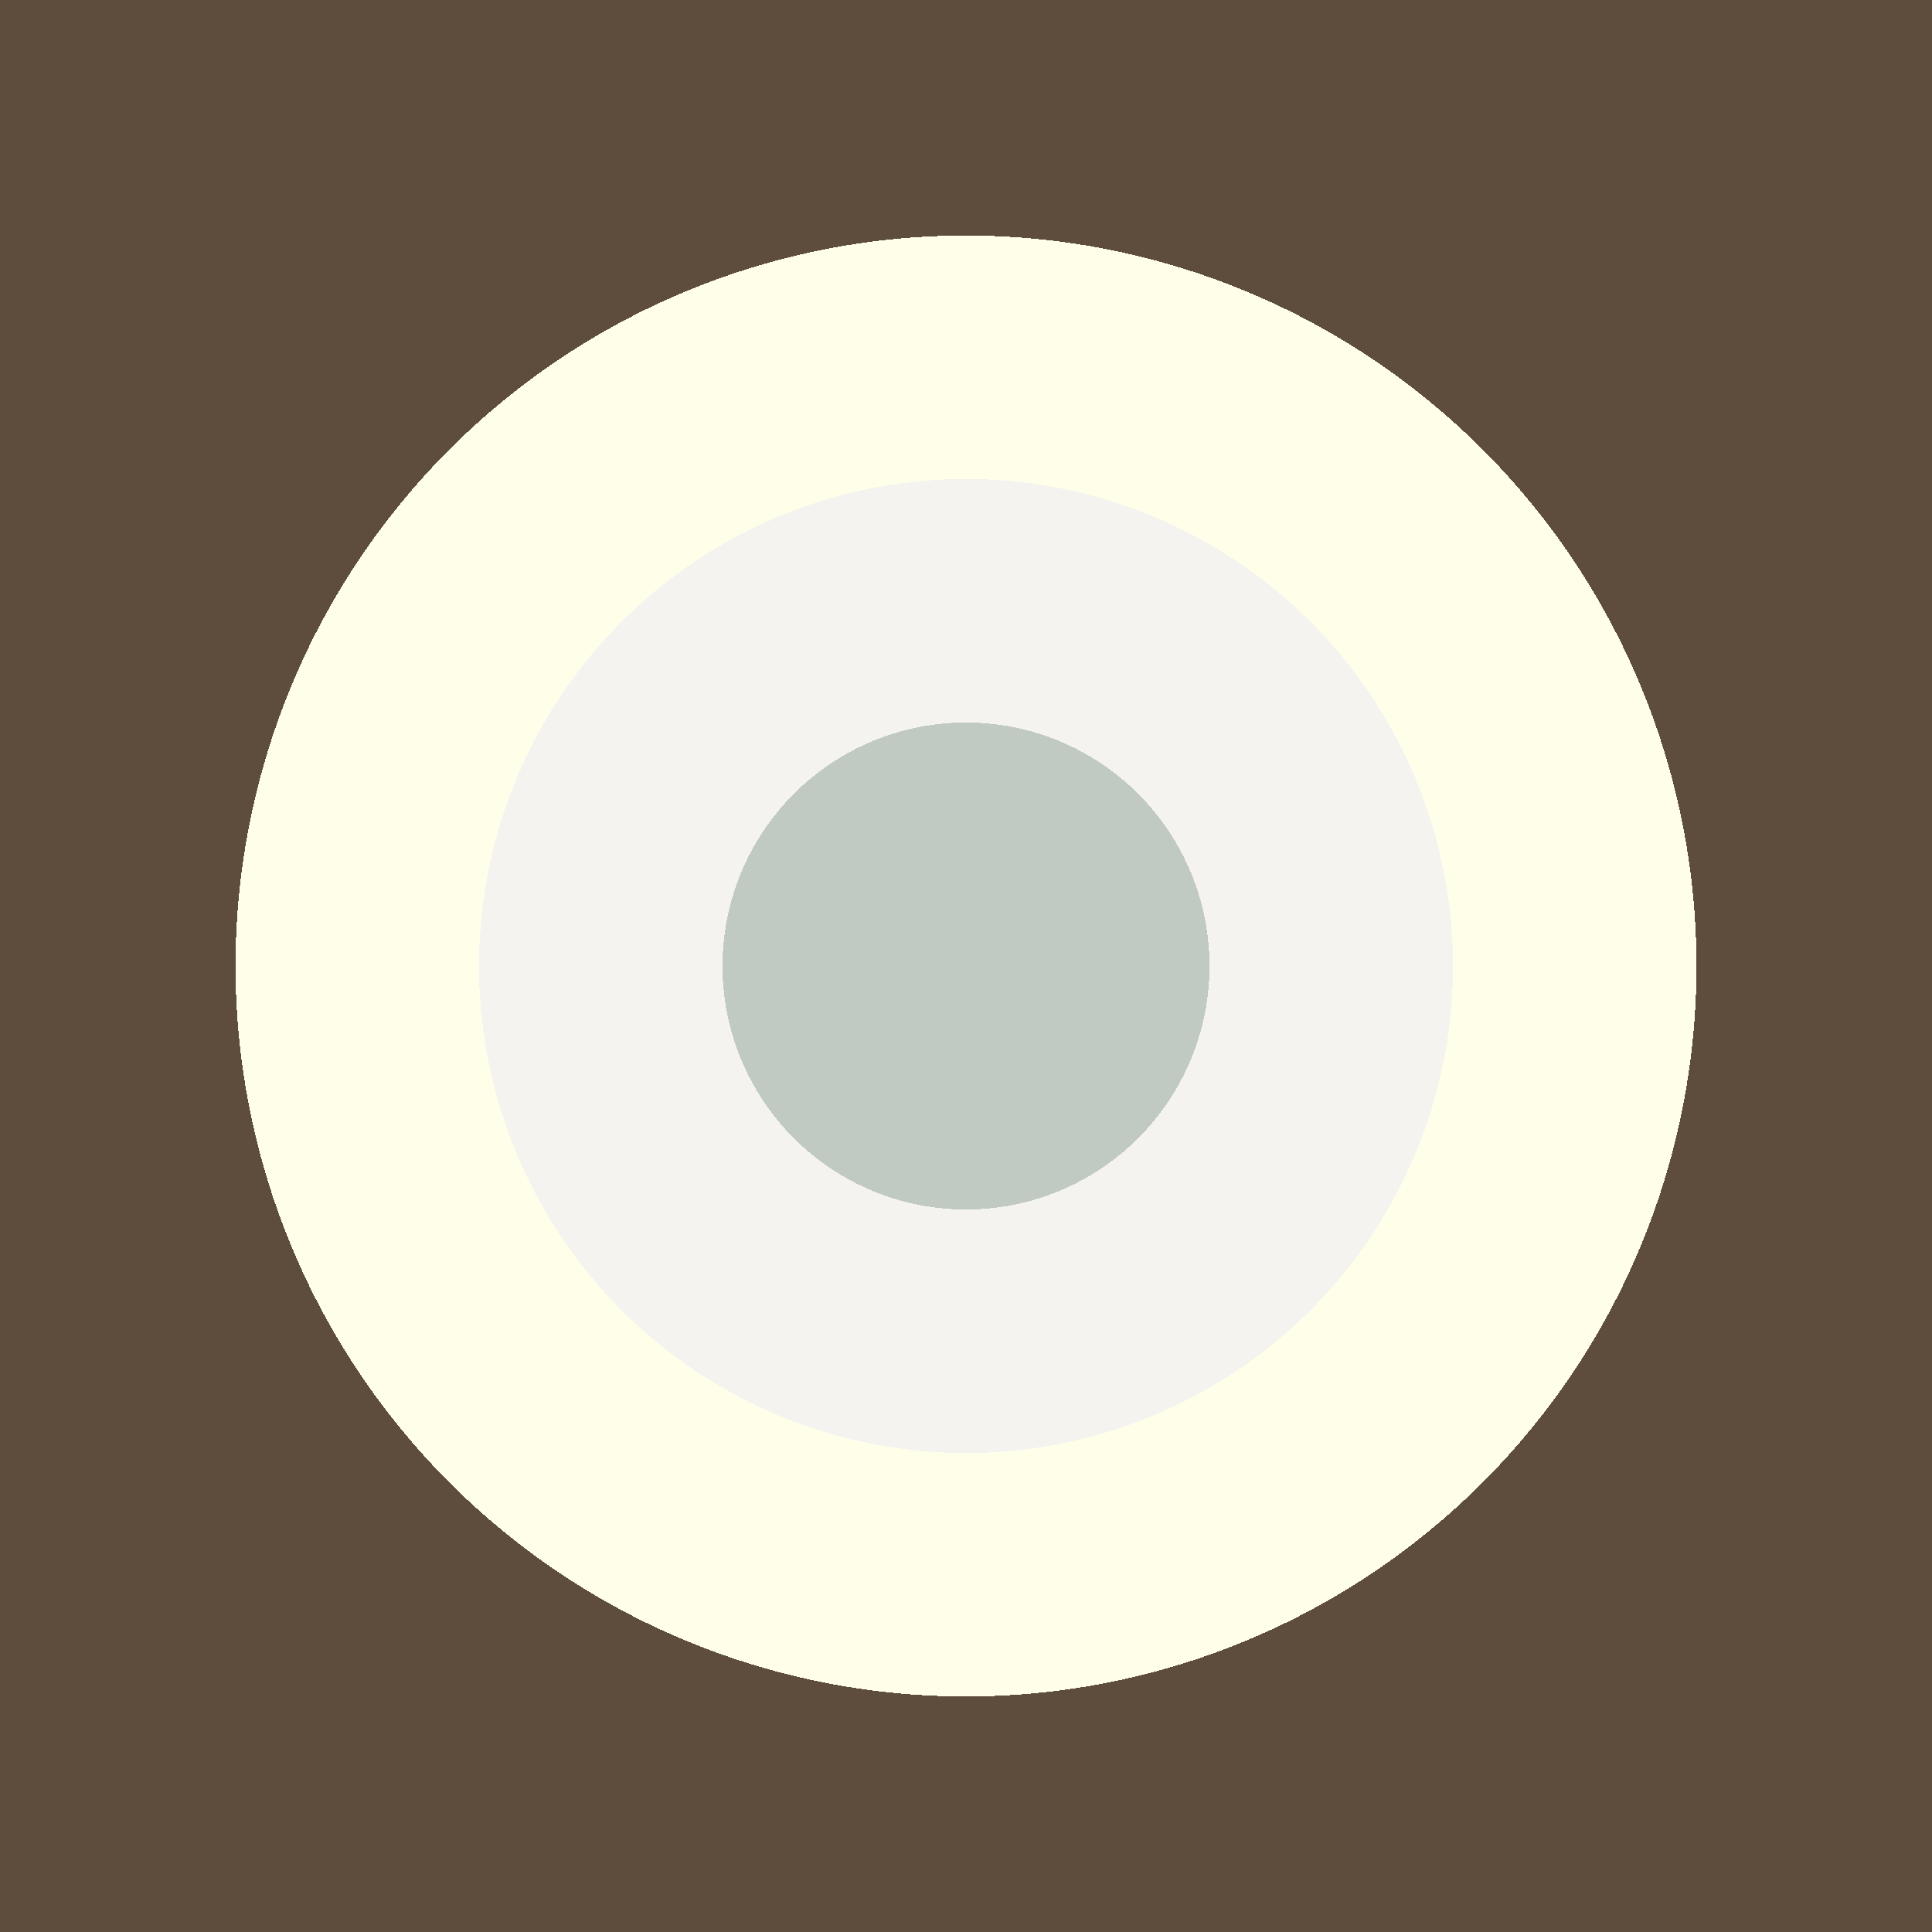 <svg version="2.0" xmlns="http://www.w3.org/2000/svg" preserveAspectRatio="xMinYMin meet" viewBox="0 0 300 300"><rect x="0" y="0" width="300" height="300" fill="#808080" stroke="none"/><defs><radialGradient id="tid1070-box-background-fill"><stop offset="0%"  stop-color="#C1C9C3" /><stop offset="25%"  stop-color="#C1C9C3" /><stop offset="25%"  stop-color="#F4F3F0" /><stop offset="50%"  stop-color="#F4F3F0" /><stop offset="50%"  stop-color="#FFFFE9" /><stop offset="75%"  stop-color="#FFFFE9" /><stop offset="75%"  stop-color="#5E4D3D" /><stop offset="100%"  stop-color="#5E4D3D" /></radialGradient><filter id="tid1070-filter" ><feTurbulence type="fractalNoise" baseFrequency="0.005, 0.041" numOctaves="5" result="r1" ><animate attributeName="baseFrequency" values="0.005, 0.041; 0.019, 0.004; 0.005, 0.041; " dur="67640ms" begin="0ms" repeatCount="indefinite" /></feTurbulence><feDisplacementMap in="SourceGraphic" in2="r1" result="r2" scale="50" xChannelSelector="R" yChannelSelector="G" ></feDisplacementMap></filter></defs><style>.tid1070-box-background { fill: url(#tid1070-box-background-fill) } </style><rect class="tid1070-box-background" x="0" y="0" width="100%" height="100%" /></svg>